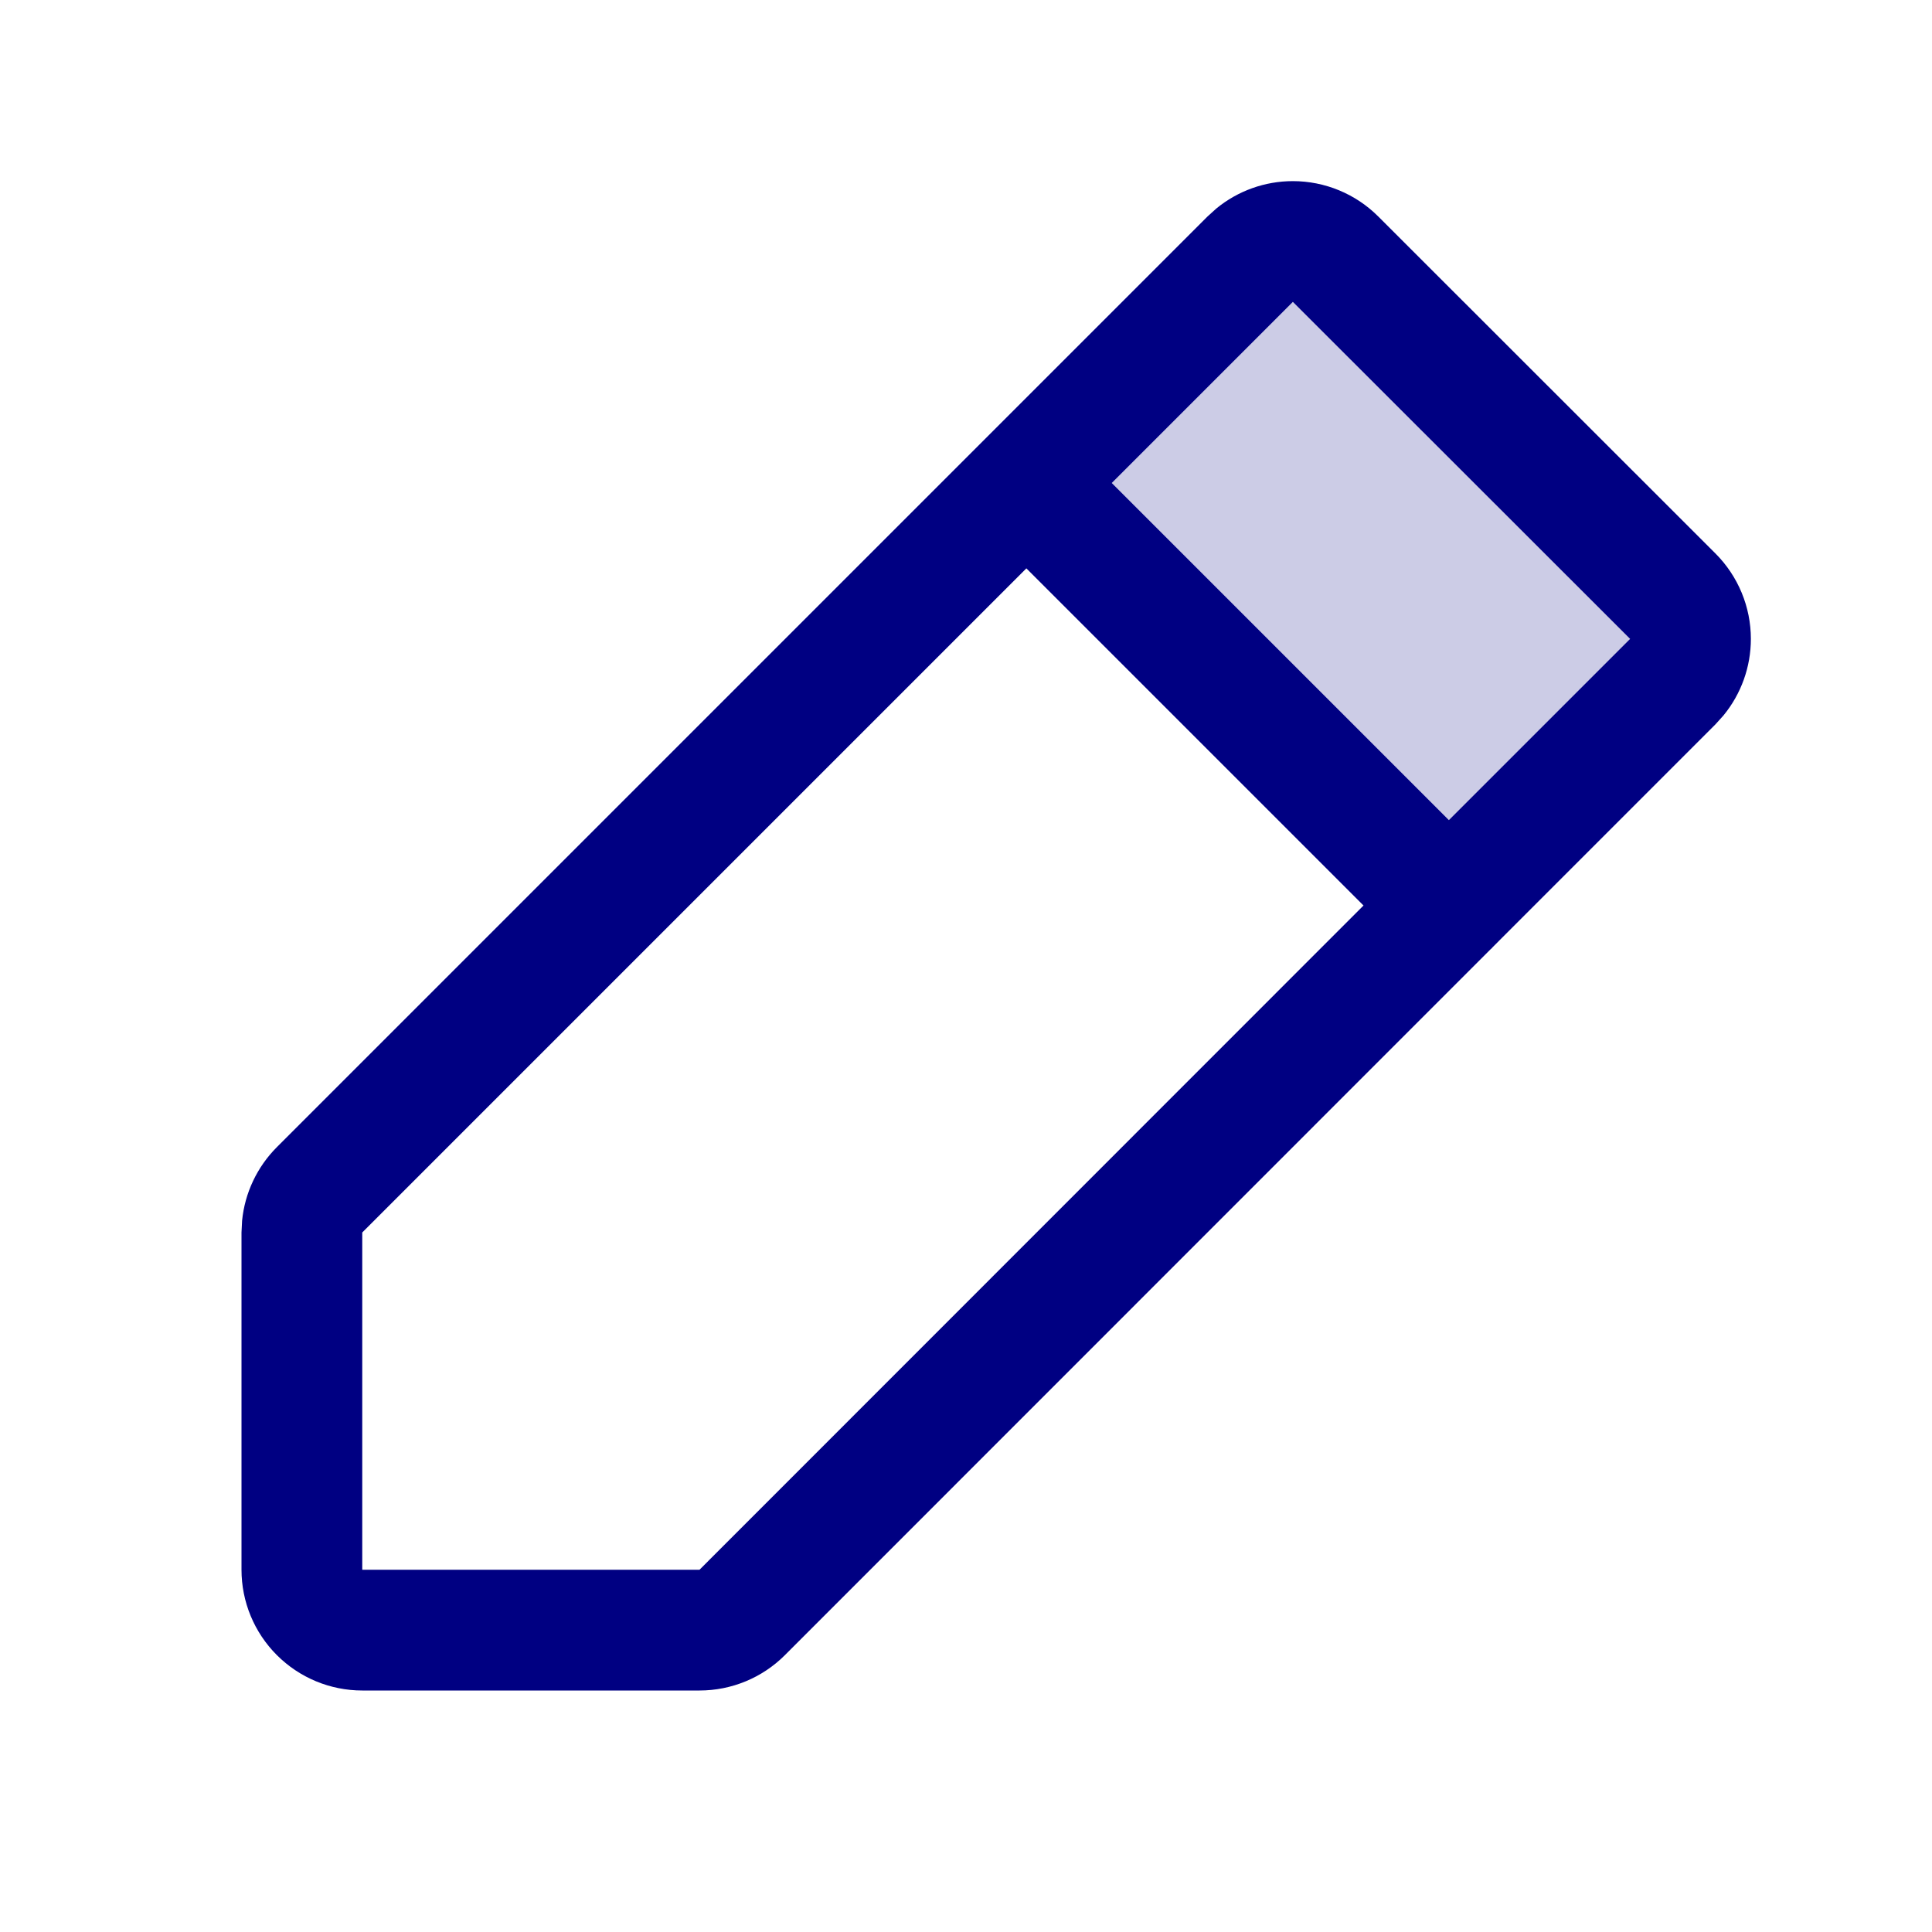 <?xml version="1.0" encoding="UTF-8"?>
<svg xmlns="http://www.w3.org/2000/svg" width="48" height="48" viewBox="0 0 48 48">
  <path d="M36 22.5L25.5 12L31.061 6.439C31.343 6.158 31.724 6 32.122 6C32.519 6 32.901 6.158 33.182 6.439L41.561 14.813C41.842 15.094 42 15.475 42 15.873C42 16.271 41.842 16.652 41.561 16.933L36 22.5Z" fill="#CCCCE6"></path>
  <path d="M32.121 4.5C32.916 4.5 33.68 4.816 34.242 5.378L42.621 13.752C43.183 14.315 43.5 15.078 43.5 15.873C43.5 16.569 43.258 17.24 42.821 17.773L42.622 17.994L37.091 23.526C37.08 23.537 37.071 23.55 37.06 23.561C37.05 23.571 37.037 23.58 37.026 23.591L19.499 41.123C18.937 41.685 18.174 42 17.38 42H9C8.204 42 7.442 41.684 6.879 41.121C6.316 40.559 6 39.796 6 39V30.62L6.015 30.324C6.083 29.638 6.387 28.993 6.878 28.501L30.001 5.378L30.221 5.179C30.754 4.742 31.425 4.5 32.121 4.5ZM9 30.621V39H17.379L33.876 22.497L25.5 14.121L9 30.621ZM27.621 12L35.997 20.376L40.5 15.873L32.121 7.5L27.621 12Z" fill="#000082"></path>
</svg>
